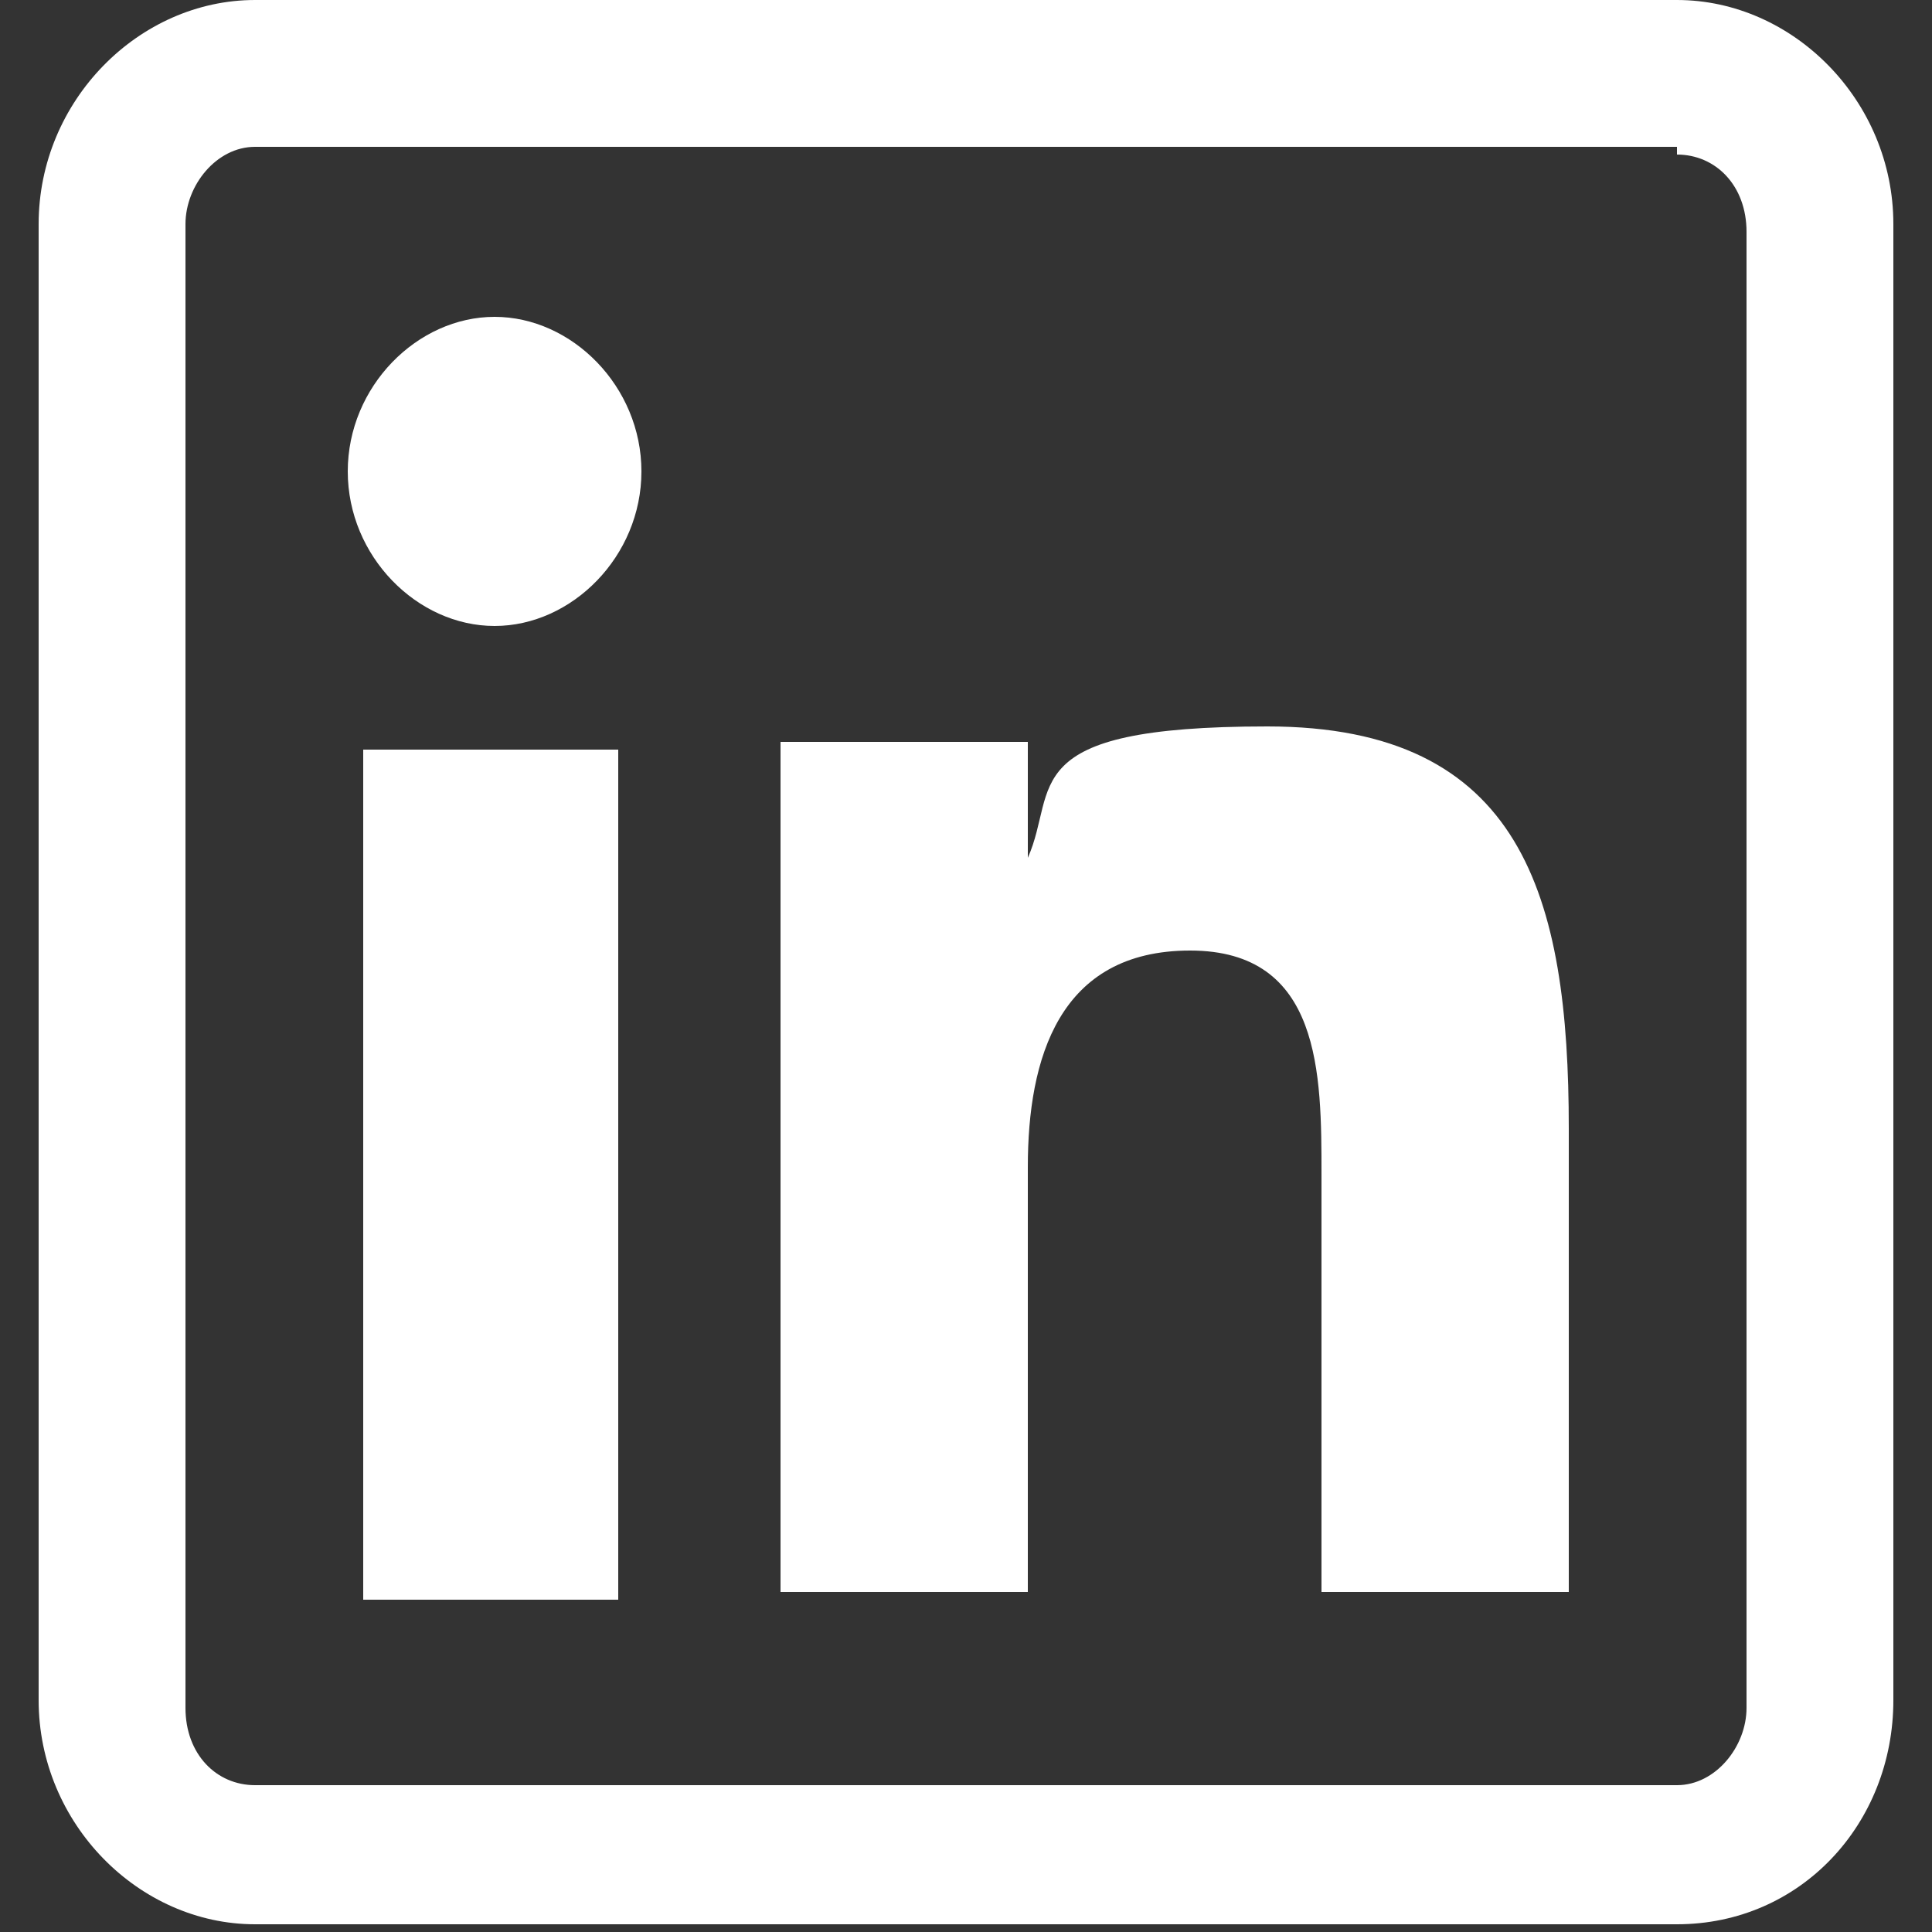 <?xml version="1.0" encoding="UTF-8"?>
<svg id="Layer_1" data-name="Layer 1" xmlns="http://www.w3.org/2000/svg" version="1.1" viewBox="0 0 25 25">
  <rect x="0" y="0" width="25" height="25" fill="#333333" stroke="none"/>
  <defs>
    <style>
      .cls-1 {
        fill: #fff;
        stroke-width: 0px;
      }
    </style>
  </defs>
  <path class="cls-1" d="M8,20.7h-3.3v-11h3.3v11ZM8.3,6.1c0-1.1-.9-2-1.9-2s-1.9.9-1.9,2,.9,2,1.9,2,1.9-.9,1.9-2ZM20.3,14.6c0-3-.6-5.2-3.9-5.2s-2.7.8-3.1,1.7h0v-1.5h-3.2v11h3.2v-5.5c0-1.4.4-2.8,2.1-2.8s1.7,1.6,1.7,2.9v5.4h3.2v-6.1ZM24.5,22.1V2.9C24.5,1.3,23.2,0,21.7,0H3.3C1.8,0,.5,1.3.5,2.9v19.1c0,1.6,1.3,2.9,2.8,2.9h18.4c1.6,0,2.8-1.3,2.8-2.9ZM21.7,2c.5,0,.9.4.9,1v19.1c0,.5-.4,1-.9,1H3.3c-.5,0-.9-.4-.9-1V2.9c0-.5.4-1,.9-1h18.4Z"/>
</svg>